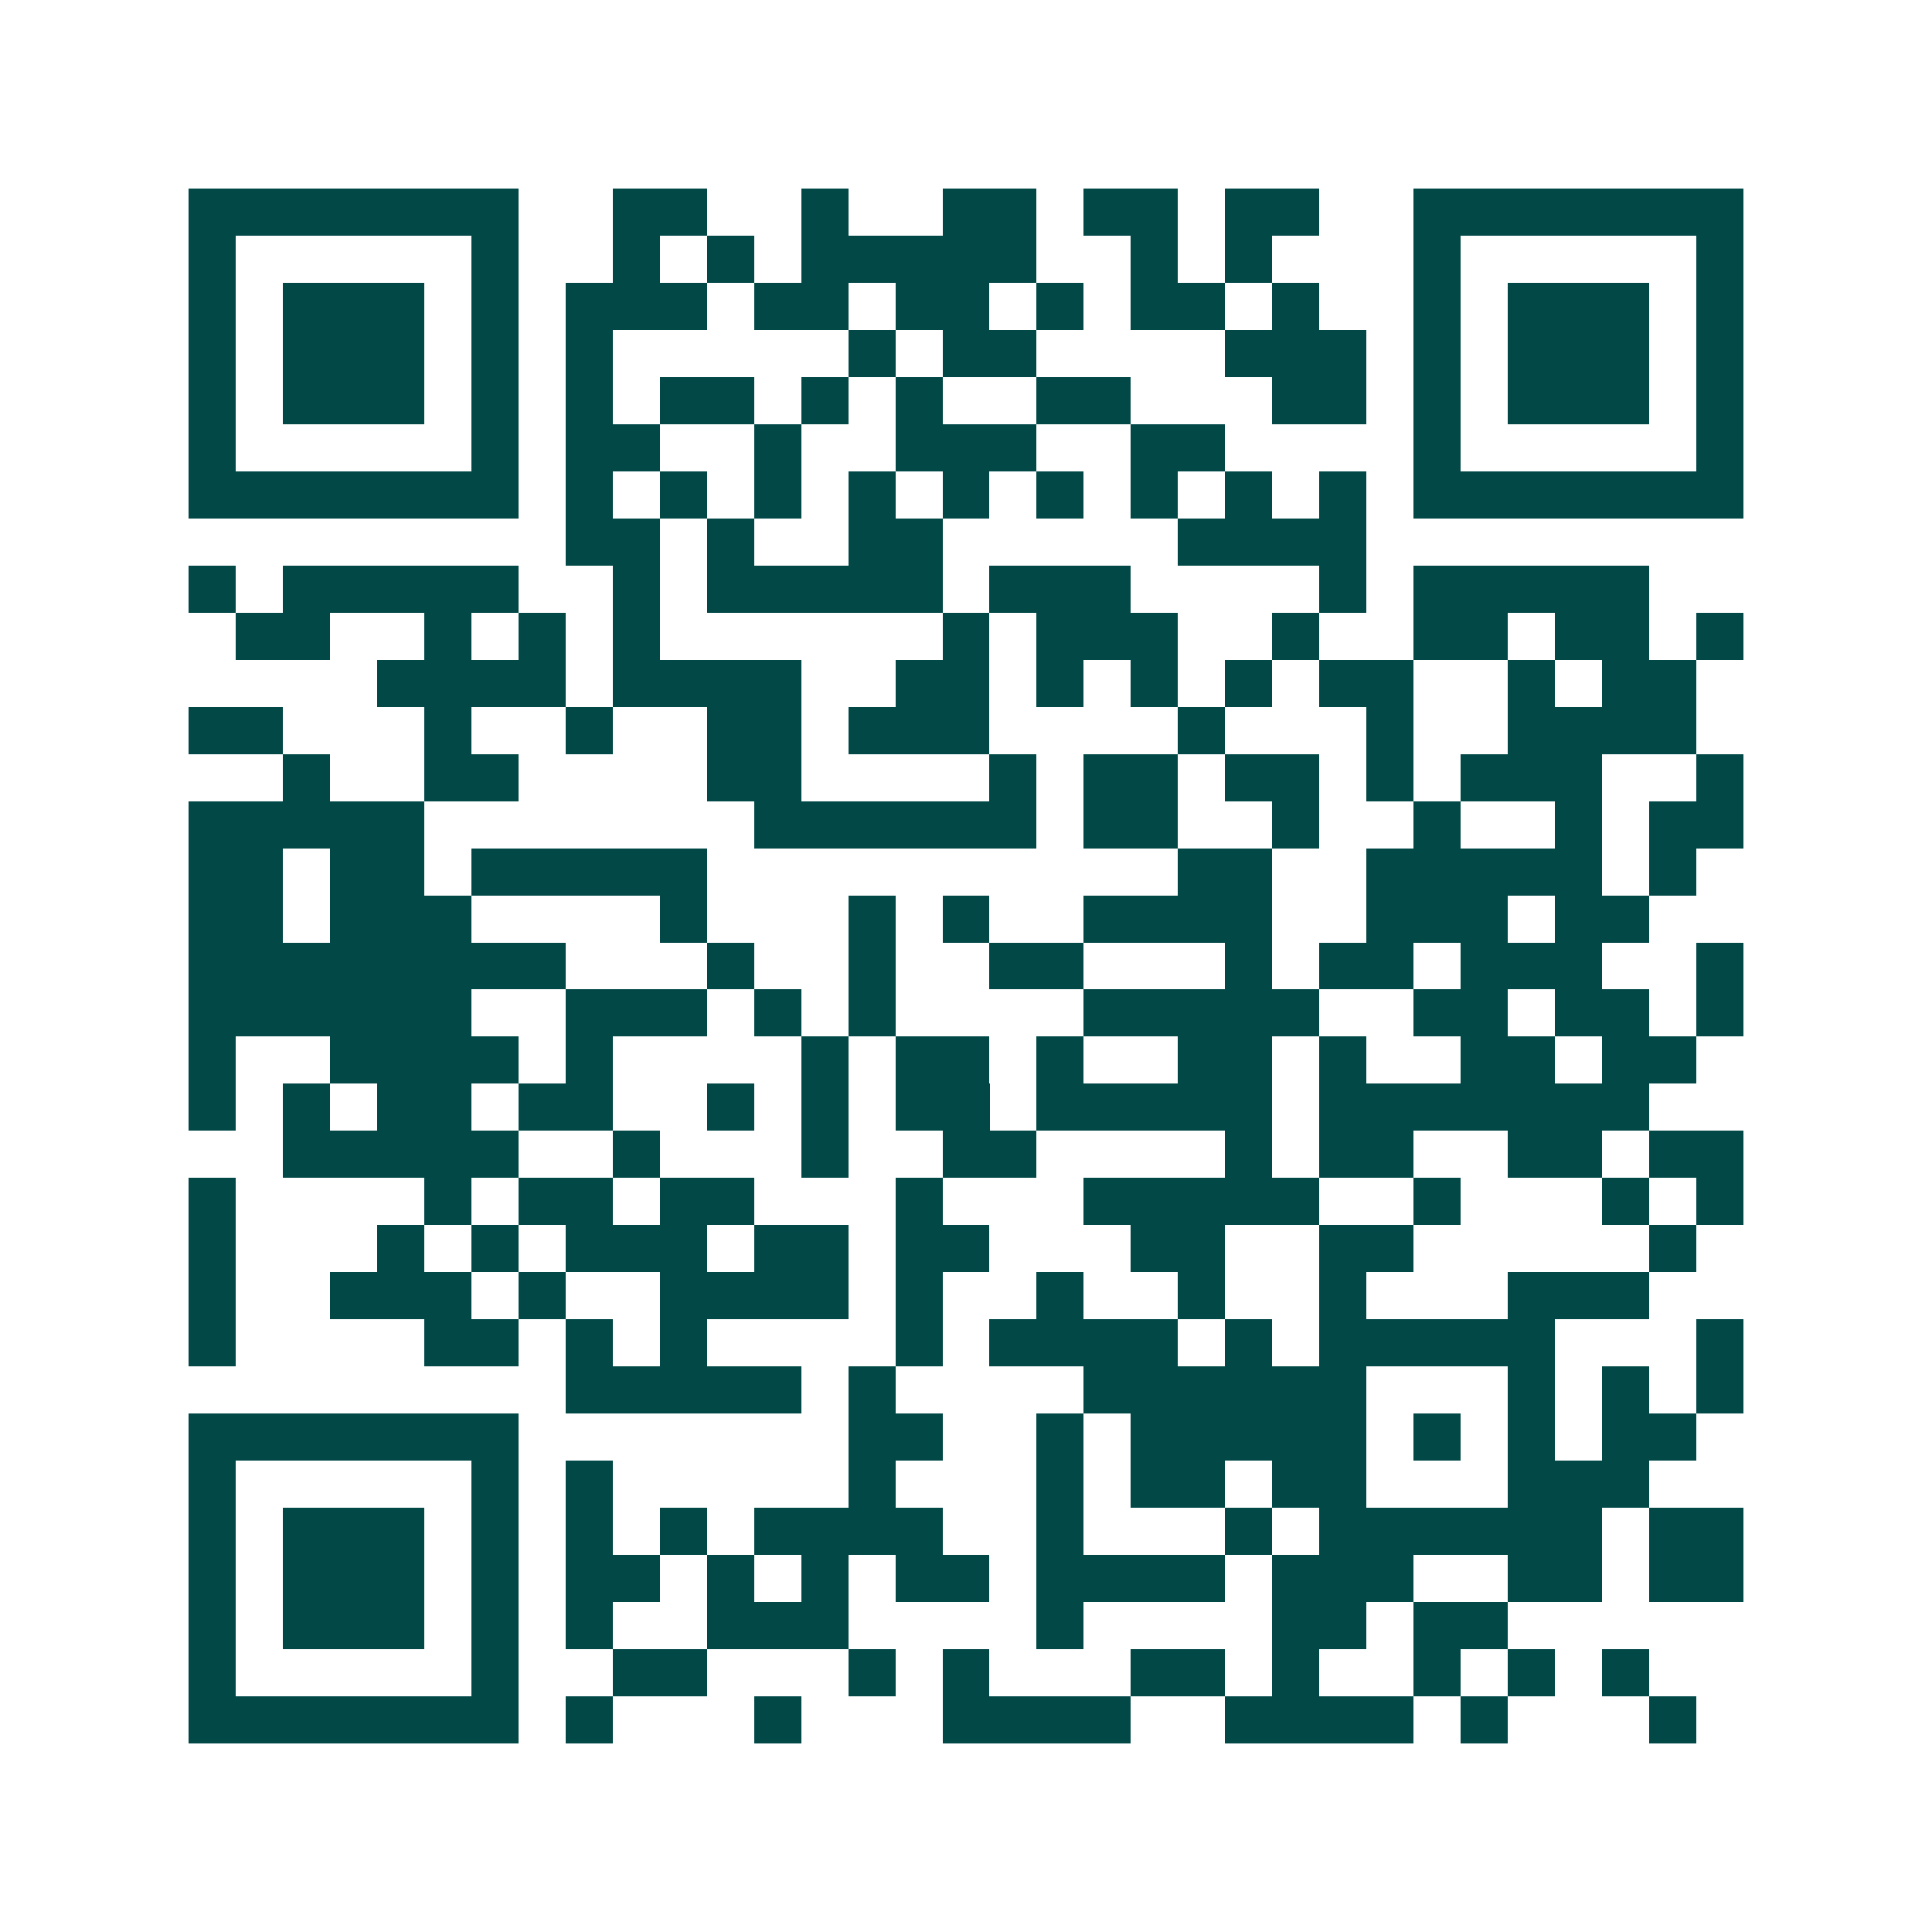 <svg xmlns="http://www.w3.org/2000/svg" width="200" height="200" viewBox="0 0 41 41" shape-rendering="crispEdges"><path fill="#ffffff" d="M0 0h41v41H0z"/><path stroke="#014847" d="M4 4.5h7m2 0h2m2 0h1m2 0h2m1 0h2m1 0h2m2 0h7M4 5.5h1m5 0h1m2 0h1m1 0h1m1 0h5m2 0h1m1 0h1m3 0h1m5 0h1M4 6.5h1m1 0h3m1 0h1m1 0h3m1 0h2m1 0h2m1 0h1m1 0h2m1 0h1m2 0h1m1 0h3m1 0h1M4 7.5h1m1 0h3m1 0h1m1 0h1m5 0h1m1 0h2m4 0h3m1 0h1m1 0h3m1 0h1M4 8.5h1m1 0h3m1 0h1m1 0h1m1 0h2m1 0h1m1 0h1m2 0h2m3 0h2m1 0h1m1 0h3m1 0h1M4 9.5h1m5 0h1m1 0h2m2 0h1m2 0h3m2 0h2m4 0h1m5 0h1M4 10.5h7m1 0h1m1 0h1m1 0h1m1 0h1m1 0h1m1 0h1m1 0h1m1 0h1m1 0h1m1 0h7M12 11.5h2m1 0h1m2 0h2m5 0h4M4 12.5h1m1 0h5m2 0h1m1 0h5m1 0h3m4 0h1m1 0h5M5 13.5h2m2 0h1m1 0h1m1 0h1m6 0h1m1 0h3m2 0h1m2 0h2m1 0h2m1 0h1M8 14.5h4m1 0h4m2 0h2m1 0h1m1 0h1m1 0h1m1 0h2m2 0h1m1 0h2M4 15.5h2m3 0h1m2 0h1m2 0h2m1 0h3m4 0h1m3 0h1m2 0h4M6 16.5h1m2 0h2m4 0h2m4 0h1m1 0h2m1 0h2m1 0h1m1 0h3m2 0h1M4 17.5h5m7 0h6m1 0h2m2 0h1m2 0h1m2 0h1m1 0h2M4 18.5h2m1 0h2m1 0h5m10 0h2m2 0h5m1 0h1M4 19.5h2m1 0h3m4 0h1m3 0h1m1 0h1m2 0h4m2 0h3m1 0h2M4 20.5h8m3 0h1m2 0h1m2 0h2m3 0h1m1 0h2m1 0h3m2 0h1M4 21.5h6m2 0h3m1 0h1m1 0h1m4 0h5m2 0h2m1 0h2m1 0h1M4 22.5h1m2 0h4m1 0h1m4 0h1m1 0h2m1 0h1m2 0h2m1 0h1m2 0h2m1 0h2M4 23.5h1m1 0h1m1 0h2m1 0h2m2 0h1m1 0h1m1 0h2m1 0h5m1 0h7M6 24.5h5m2 0h1m3 0h1m2 0h2m4 0h1m1 0h2m2 0h2m1 0h2M4 25.5h1m4 0h1m1 0h2m1 0h2m3 0h1m3 0h5m2 0h1m3 0h1m1 0h1M4 26.5h1m3 0h1m1 0h1m1 0h3m1 0h2m1 0h2m3 0h2m2 0h2m5 0h1M4 27.5h1m2 0h3m1 0h1m2 0h4m1 0h1m2 0h1m2 0h1m2 0h1m3 0h3M4 28.5h1m4 0h2m1 0h1m1 0h1m4 0h1m1 0h4m1 0h1m1 0h5m3 0h1M12 29.5h5m1 0h1m4 0h6m3 0h1m1 0h1m1 0h1M4 30.5h7m7 0h2m2 0h1m1 0h5m1 0h1m1 0h1m1 0h2M4 31.5h1m5 0h1m1 0h1m5 0h1m3 0h1m1 0h2m1 0h2m3 0h3M4 32.5h1m1 0h3m1 0h1m1 0h1m1 0h1m1 0h4m2 0h1m3 0h1m1 0h6m1 0h2M4 33.5h1m1 0h3m1 0h1m1 0h2m1 0h1m1 0h1m1 0h2m1 0h4m1 0h3m2 0h2m1 0h2M4 34.5h1m1 0h3m1 0h1m1 0h1m2 0h3m4 0h1m4 0h2m1 0h2M4 35.5h1m5 0h1m2 0h2m3 0h1m1 0h1m3 0h2m1 0h1m2 0h1m1 0h1m1 0h1M4 36.5h7m1 0h1m3 0h1m3 0h4m2 0h4m1 0h1m3 0h1"/></svg>
